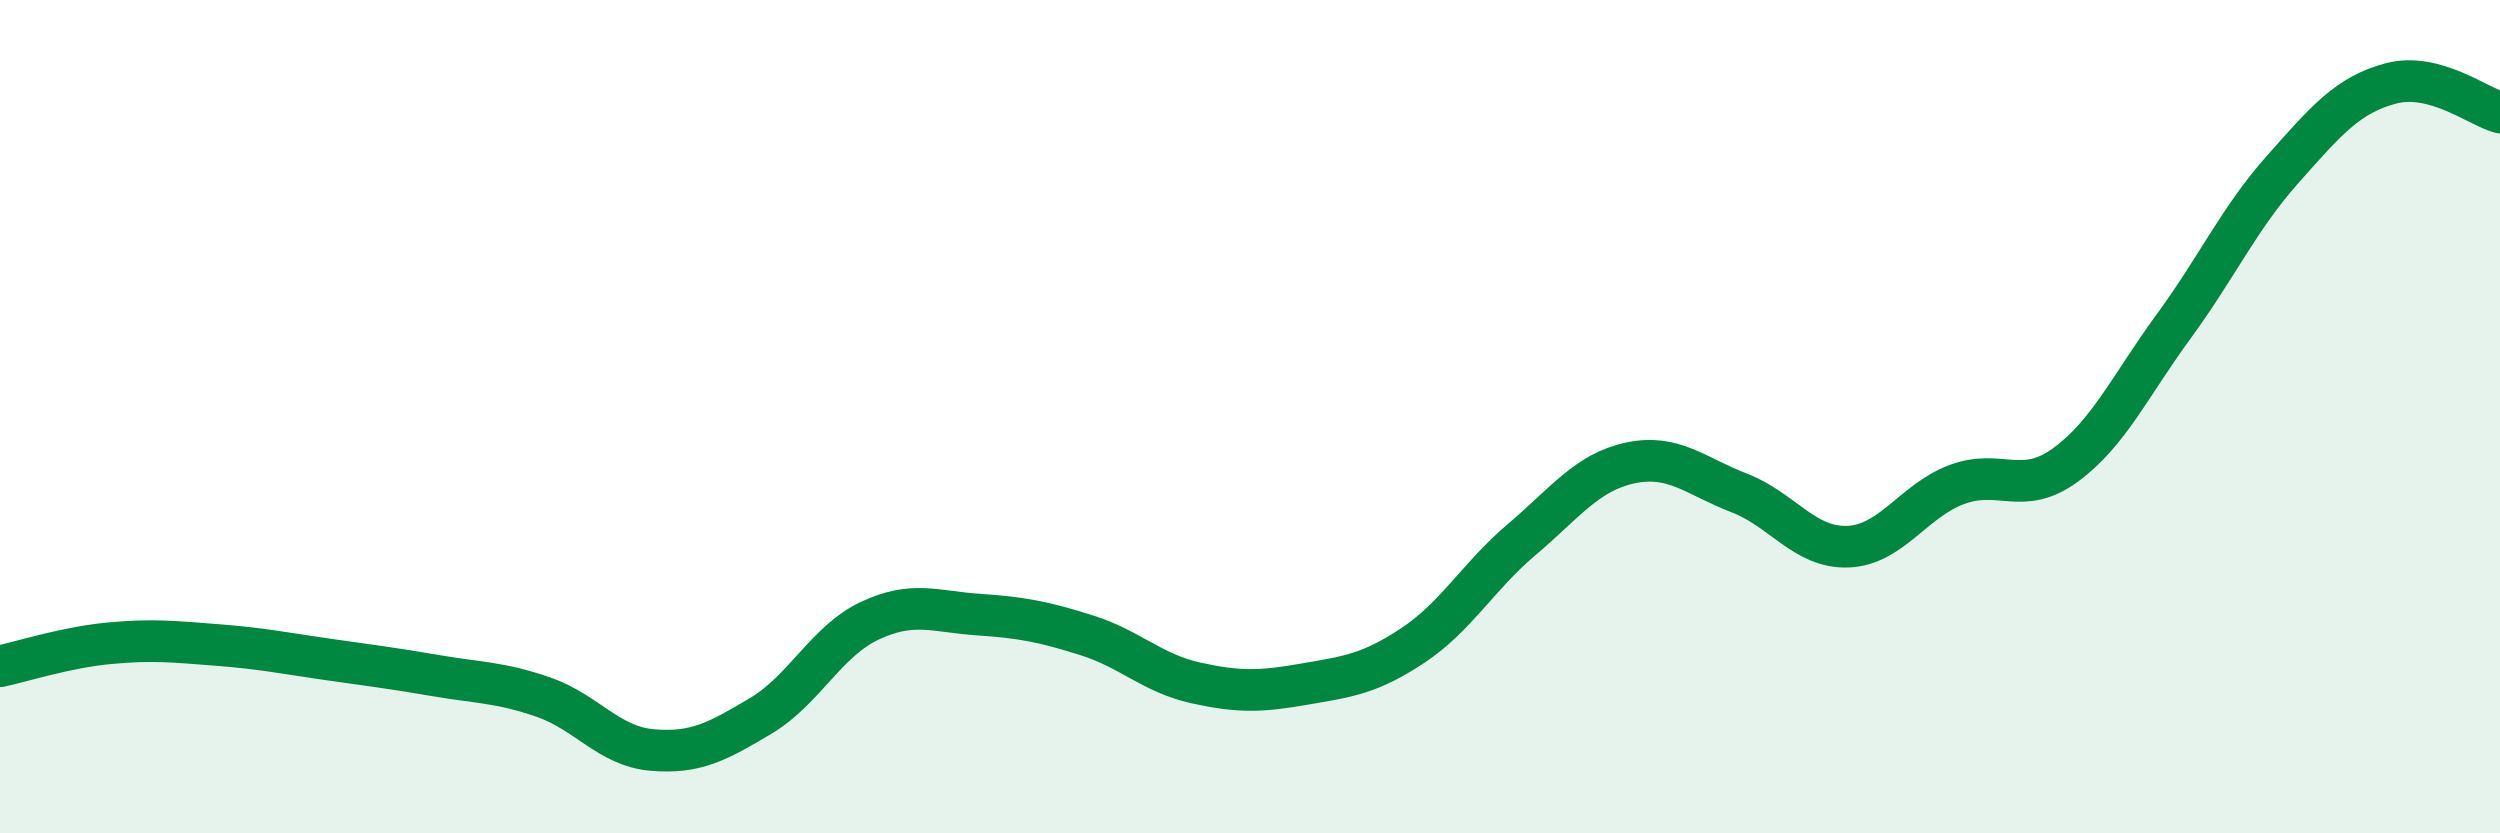 
    <svg width="60" height="20" viewBox="0 0 60 20" xmlns="http://www.w3.org/2000/svg">
      <path
        d="M 0,15.99 C 0.52,15.88 1.57,15.54 2.61,15.44 C 3.65,15.34 4.18,15.4 5.22,15.48 C 6.26,15.56 6.79,15.67 7.83,15.82 C 8.87,15.97 9.39,16.03 10.43,16.21 C 11.47,16.39 12,16.37 13.04,16.73 C 14.08,17.09 14.61,17.91 15.65,18 C 16.69,18.09 17.22,17.8 18.26,17.18 C 19.3,16.56 19.83,15.39 20.87,14.9 C 21.91,14.41 22.44,14.68 23.48,14.75 C 24.52,14.82 25.05,14.92 26.09,15.25 C 27.13,15.58 27.66,16.16 28.7,16.39 C 29.74,16.62 30.26,16.6 31.3,16.42 C 32.34,16.24 32.87,16.18 33.91,15.49 C 34.95,14.8 35.48,13.83 36.52,12.95 C 37.56,12.07 38.09,11.33 39.13,11.11 C 40.17,10.89 40.7,11.43 41.74,11.83 C 42.78,12.23 43.31,13.16 44.35,13.12 C 45.39,13.08 45.92,12.02 46.96,11.63 C 48,11.24 48.53,11.92 49.57,11.16 C 50.61,10.4 51.13,9.25 52.17,7.83 C 53.21,6.41 53.74,5.24 54.78,4.07 C 55.82,2.9 56.35,2.27 57.39,2 C 58.43,1.73 59.48,2.56 60,2.7L60 20L0 20Z"
        fill="#008740"
        opacity="0.1"
        stroke-linecap="round"
        stroke-linejoin="round"
      />
      <path
        d="M 0,15.99 C 0.52,15.88 1.57,15.54 2.61,15.44 C 3.65,15.34 4.18,15.4 5.22,15.48 C 6.26,15.56 6.79,15.67 7.83,15.82 C 8.87,15.97 9.39,16.03 10.43,16.21 C 11.47,16.39 12,16.37 13.04,16.73 C 14.08,17.09 14.61,17.91 15.65,18 C 16.69,18.09 17.22,17.8 18.26,17.18 C 19.3,16.56 19.83,15.39 20.87,14.9 C 21.91,14.41 22.44,14.68 23.48,14.75 C 24.52,14.82 25.05,14.92 26.09,15.25 C 27.13,15.58 27.66,16.16 28.7,16.39 C 29.74,16.62 30.26,16.6 31.3,16.42 C 32.34,16.24 32.87,16.18 33.91,15.49 C 34.95,14.8 35.48,13.83 36.52,12.95 C 37.56,12.07 38.09,11.33 39.13,11.11 C 40.17,10.89 40.7,11.43 41.74,11.83 C 42.78,12.23 43.31,13.16 44.35,13.12 C 45.39,13.08 45.92,12.02 46.96,11.63 C 48,11.24 48.53,11.92 49.57,11.16 C 50.61,10.4 51.13,9.25 52.17,7.83 C 53.21,6.41 53.74,5.24 54.78,4.07 C 55.82,2.9 56.35,2.27 57.39,2 C 58.43,1.73 59.48,2.56 60,2.7"
        stroke="#008740"
        stroke-width="1"
        fill="none"
        stroke-linecap="round"
        stroke-linejoin="round"
      />
    </svg>
  